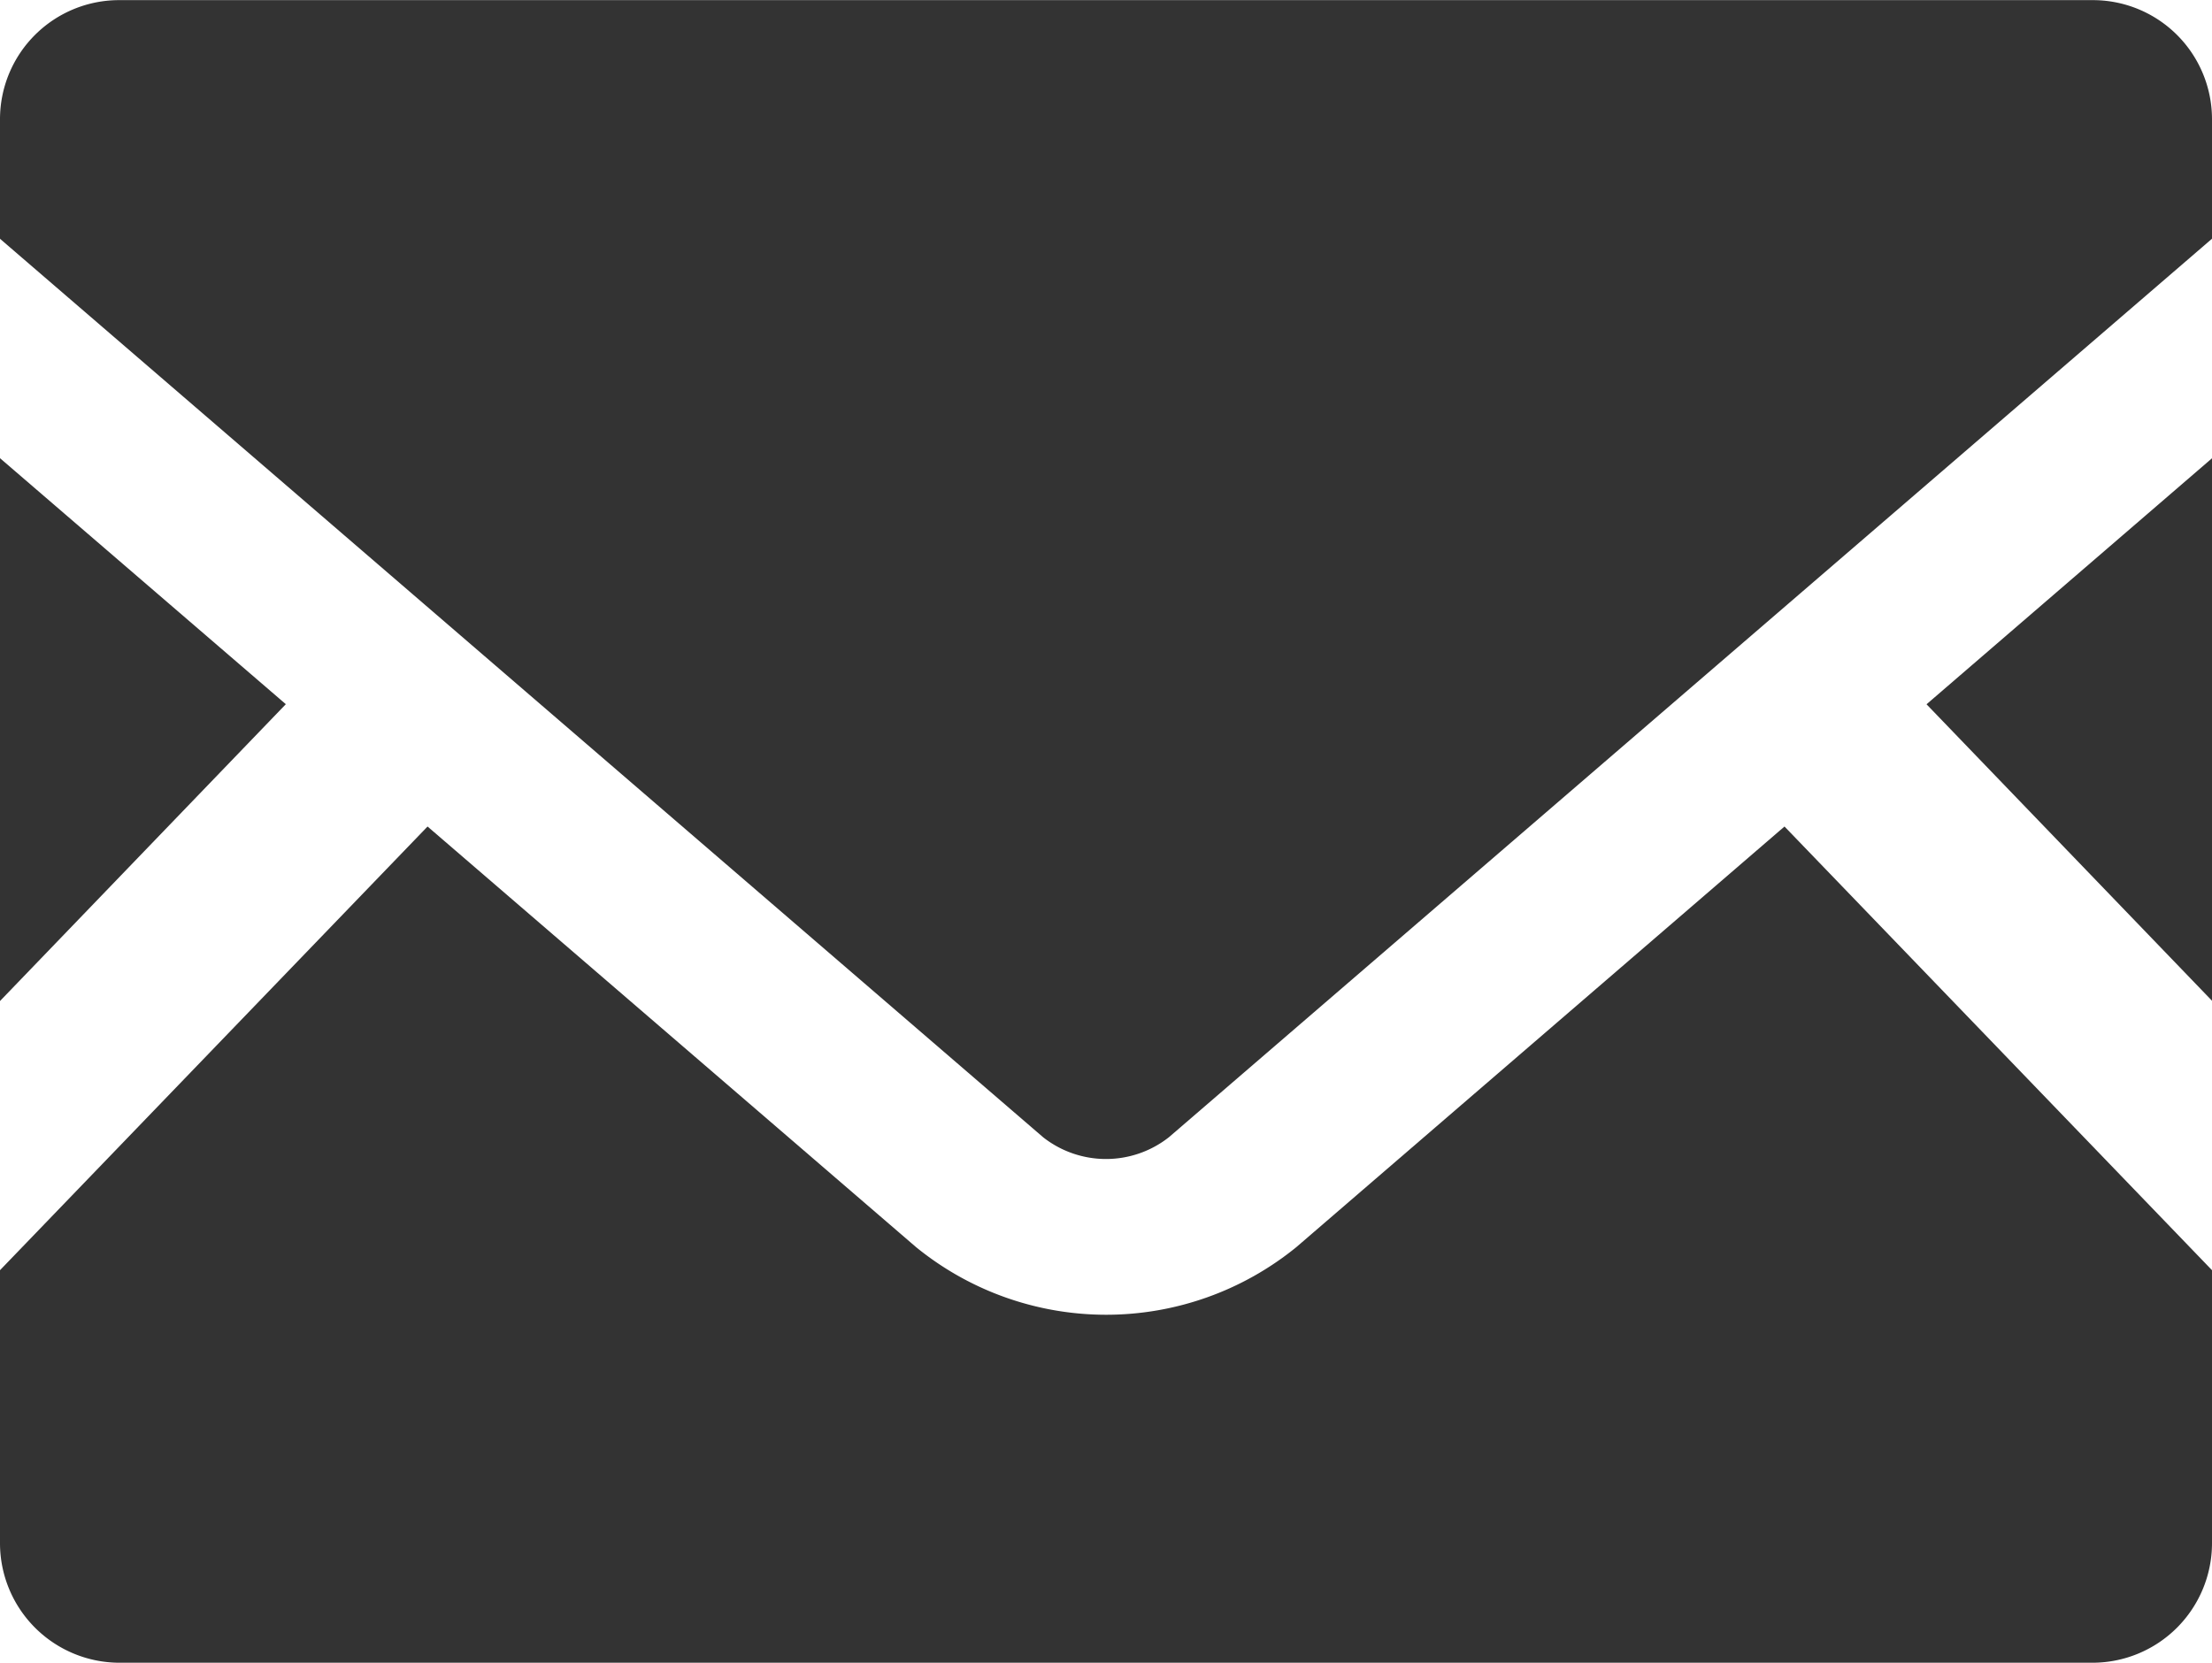 <?xml version="1.0" encoding="UTF-8"?>
<svg id="メールの無料アイコン素材" xmlns="http://www.w3.org/2000/svg" width="50.133" height="37.694" viewBox="0 0 50.133 37.694">
  <path id="パス_799" data-name="パス 799" d="M452.39,181.9l-6.47-6.721,6.47-5.577Z" transform="translate(-402.257 -159.213)" fill="#333"/>
  <path id="パス_800" data-name="パス 800" d="M6.478,175.177,0,181.906V169.6Z" transform="translate(0 -159.213)" fill="#333"/>
  <path id="パス_801" data-name="パス 801" d="M50.133,264.937v6.188a2.711,2.711,0,0,1-2.71,2.711H2.71A2.711,2.711,0,0,1,0,271.125v-6.188l9.69-10.058,11.069,9.533a6.823,6.823,0,0,0,8.624,0l11.061-9.533Z" transform="translate(0 -236.142)" fill="#333"/>
  <path id="パス_802" data-name="パス 802" d="M50.133,66.221v2.71L26.492,89.3a2.306,2.306,0,0,1-2.851,0L0,68.932v-2.71a2.7,2.7,0,0,1,2.71-2.7H47.423A2.7,2.7,0,0,1,50.133,66.221Z" transform="translate(0 -63.519)" fill="#333"/>
</svg>
